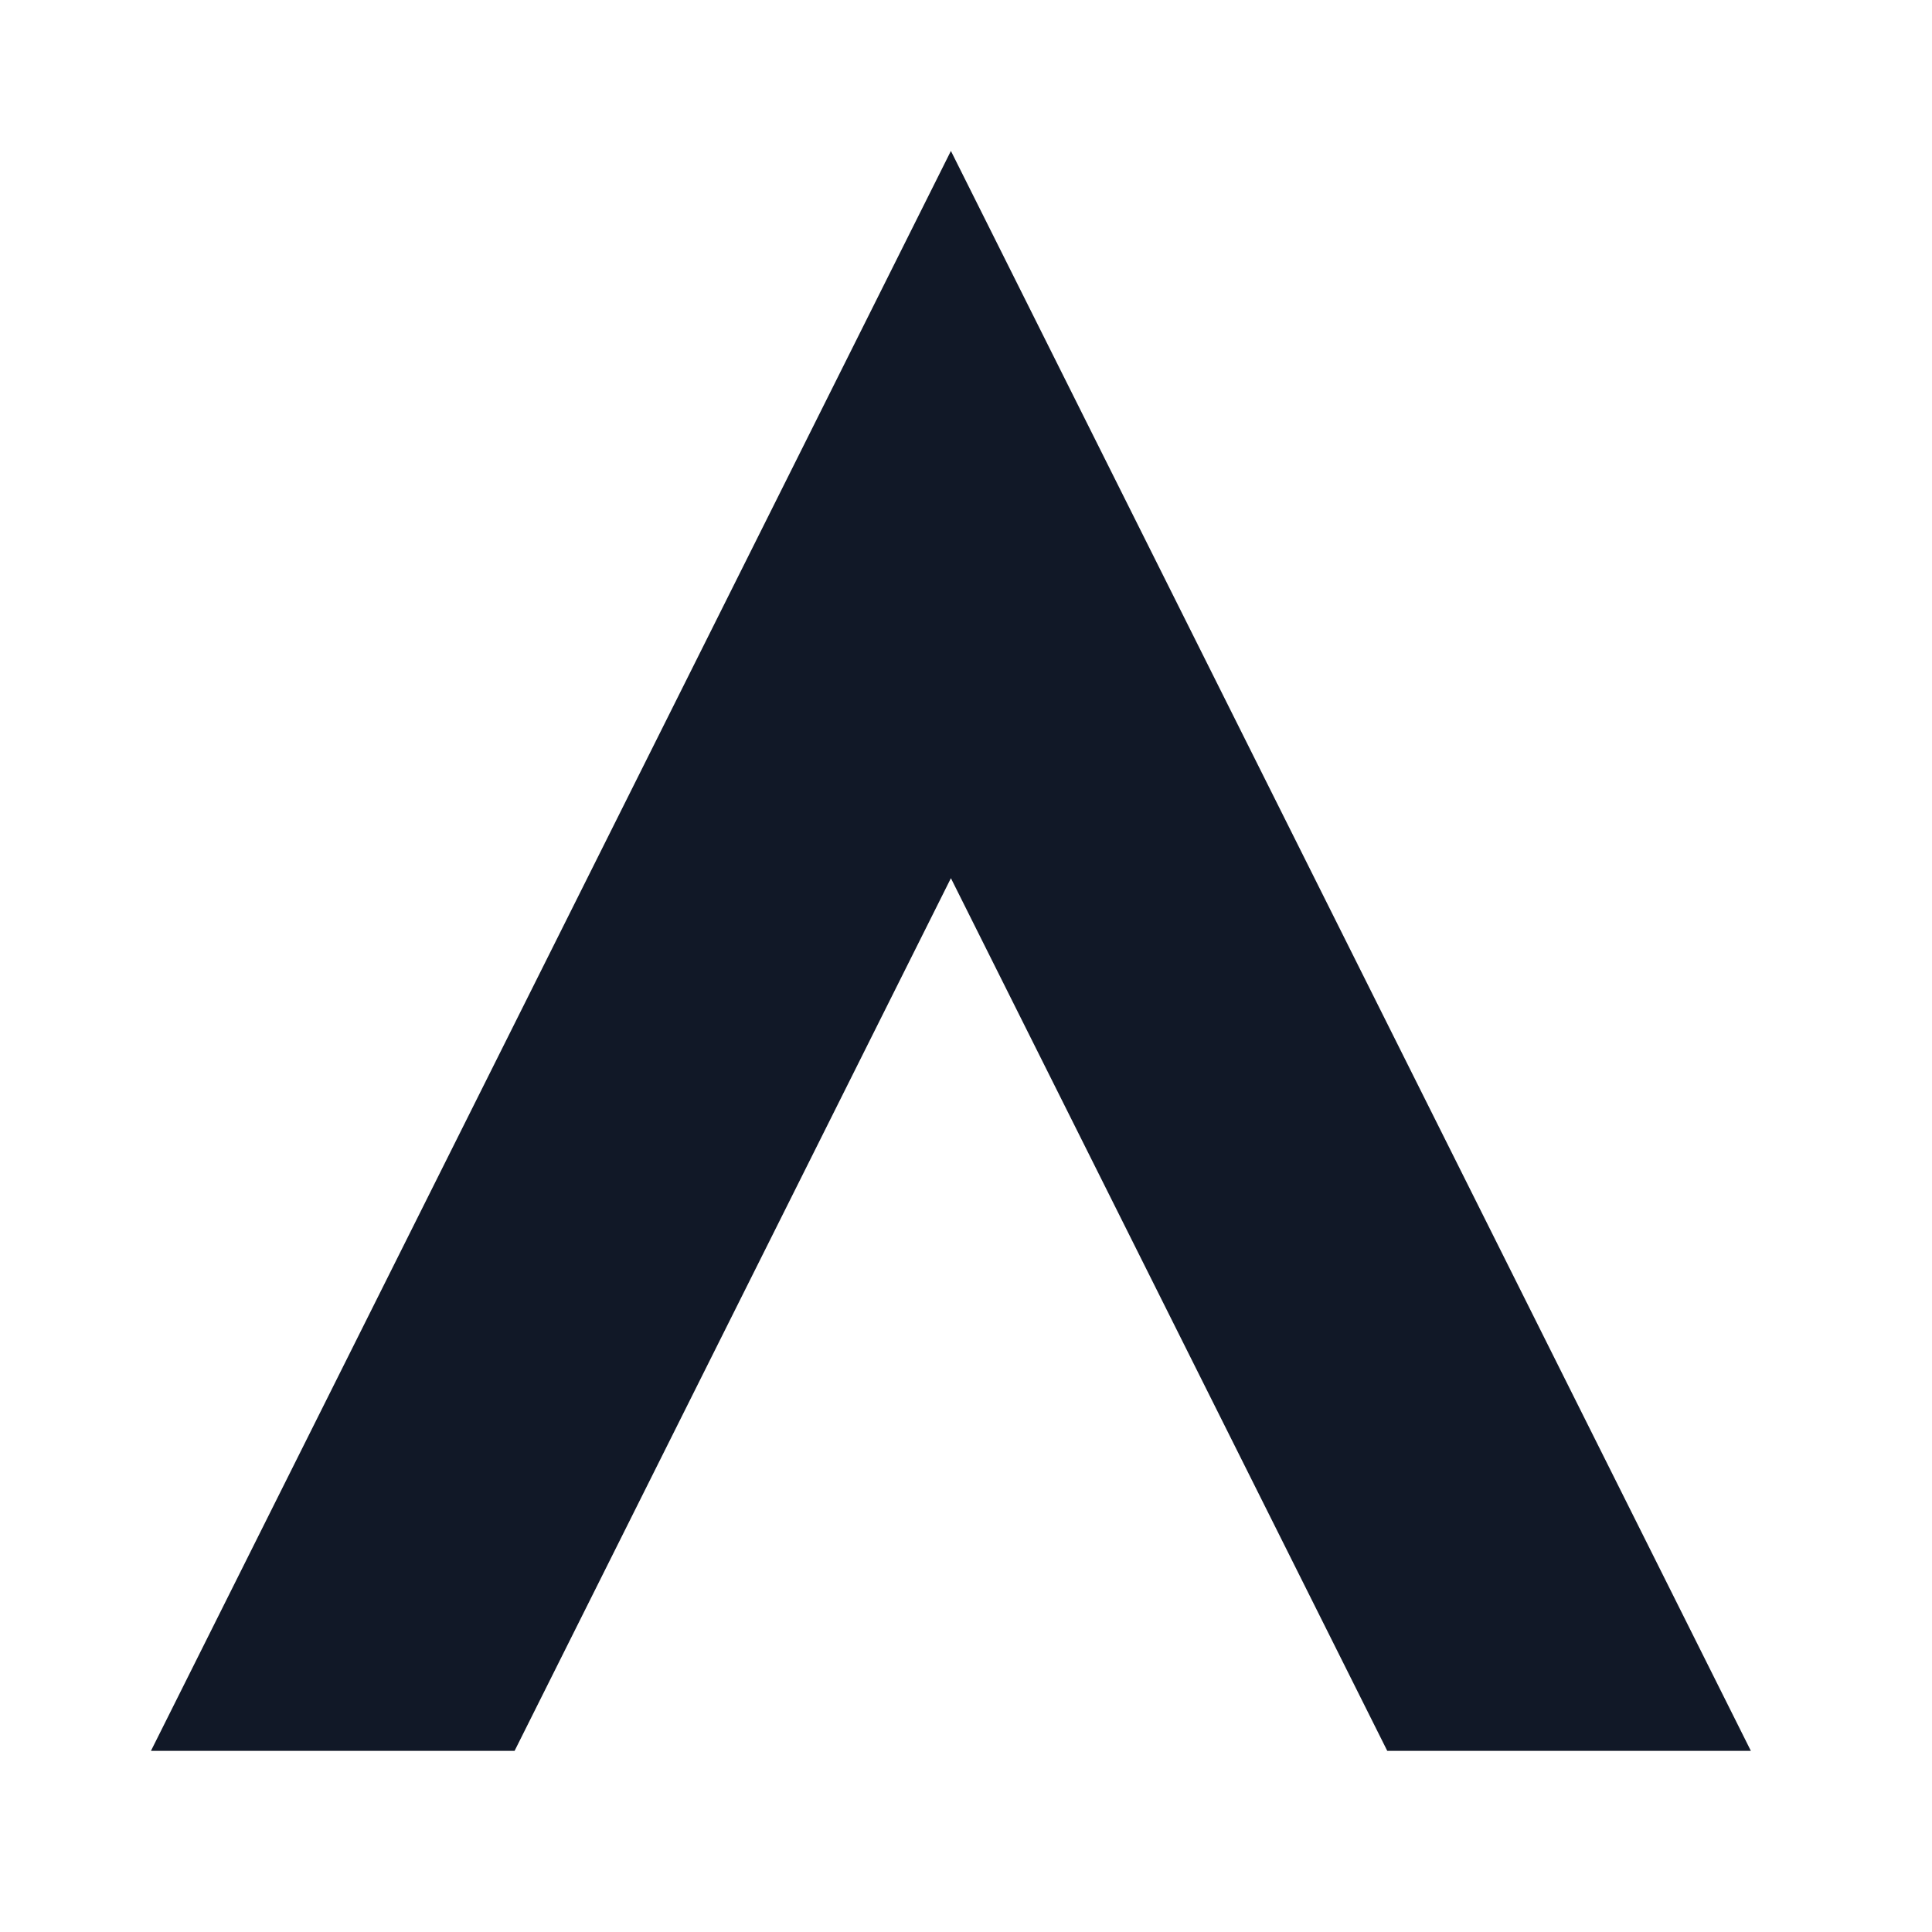 <svg xmlns="http://www.w3.org/2000/svg" version="1.1" xmlns:xlink="http://www.w3.org/1999/xlink" xmlns:svgjs="http://svgjs.dev/svgjs" width="64" height="64"><svg viewBox="0 0 64 64" fill="none" xmlns="http://www.w3.org/2000/svg">
<path d="M31.5 5L5 58H17.046L31.5 29.091L45.955 58H58L31.5 5Z" fill="#111827"></path>
</svg><style>@media (prefers-color-scheme: light) { :root { filter: none; } }
@media (prefers-color-scheme: dark) { :root { filter: invert(100%); } }
</style></svg>